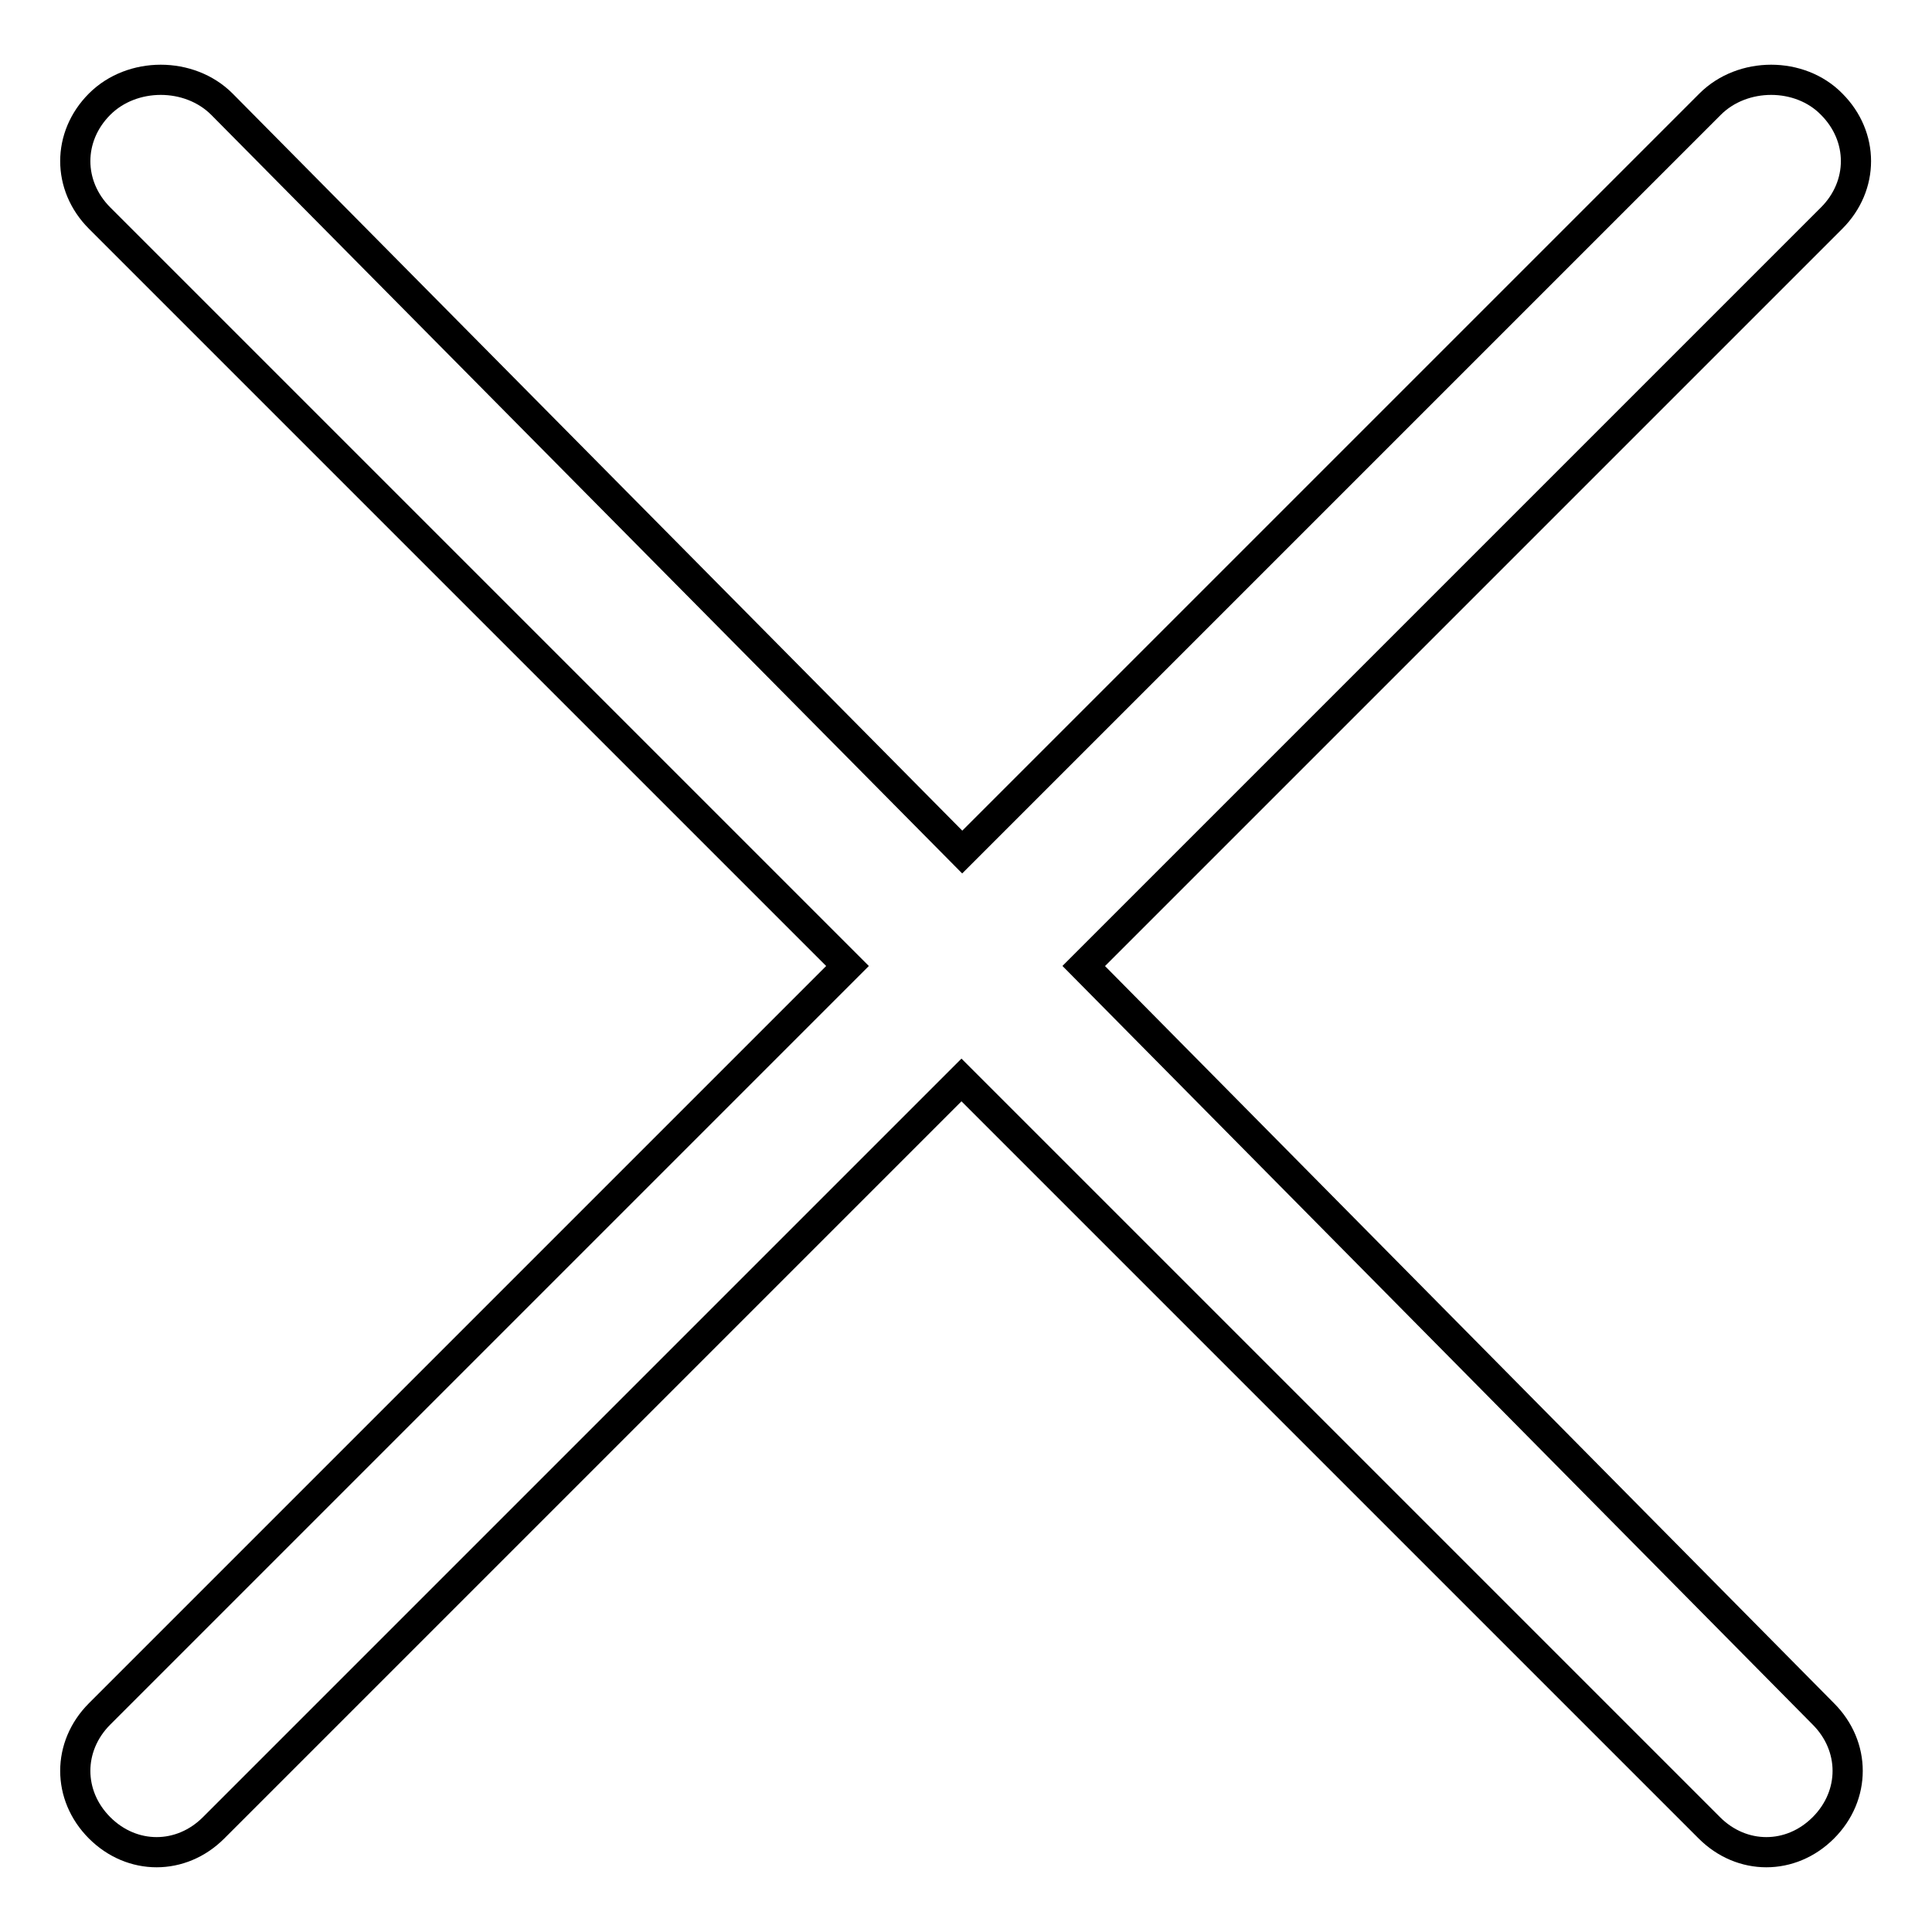 <?xml version="1.0" encoding="utf-8"?>
<!-- Svg Vector Icons : http://www.onlinewebfonts.com/icon -->
<!DOCTYPE svg PUBLIC "-//W3C//DTD SVG 1.1//EN" "http://www.w3.org/Graphics/SVG/1.1/DTD/svg11.dtd">
<svg version="1.1" xmlns="http://www.w3.org/2000/svg" xmlns:xlink="http://www.w3.org/1999/xlink" x="0px" y="0px" viewBox="0 0 256 256" enable-background="new 0 0 256 256" xml:space="preserve">
<g> <path stroke-width="4" fill-opacity="0" stroke="#000000"  d="M226.6,13.8l-99.1,99.1L29.4,13.8c-4.3-4.3-11.9-4.3-16.2,0c-4.3,4.3-4.3,10.8,0,15.1l99.1,99.1l-99.1,99.1 c-4.3,4.3-4.3,10.8,0,15.1c4.3,4.3,10.8,4.3,15.1,0l99.1-99.1l99.1,99.1c4.3,4.3,10.8,4.3,15.1,0c4.3-4.3,4.3-10.8,0-15.1 L143.6,128l99.1-99.1c4.3-4.3,4.3-10.8,0-15.1C238.5,9.5,230.9,9.5,226.6,13.8L226.6,13.8z"/></g>
</svg>
